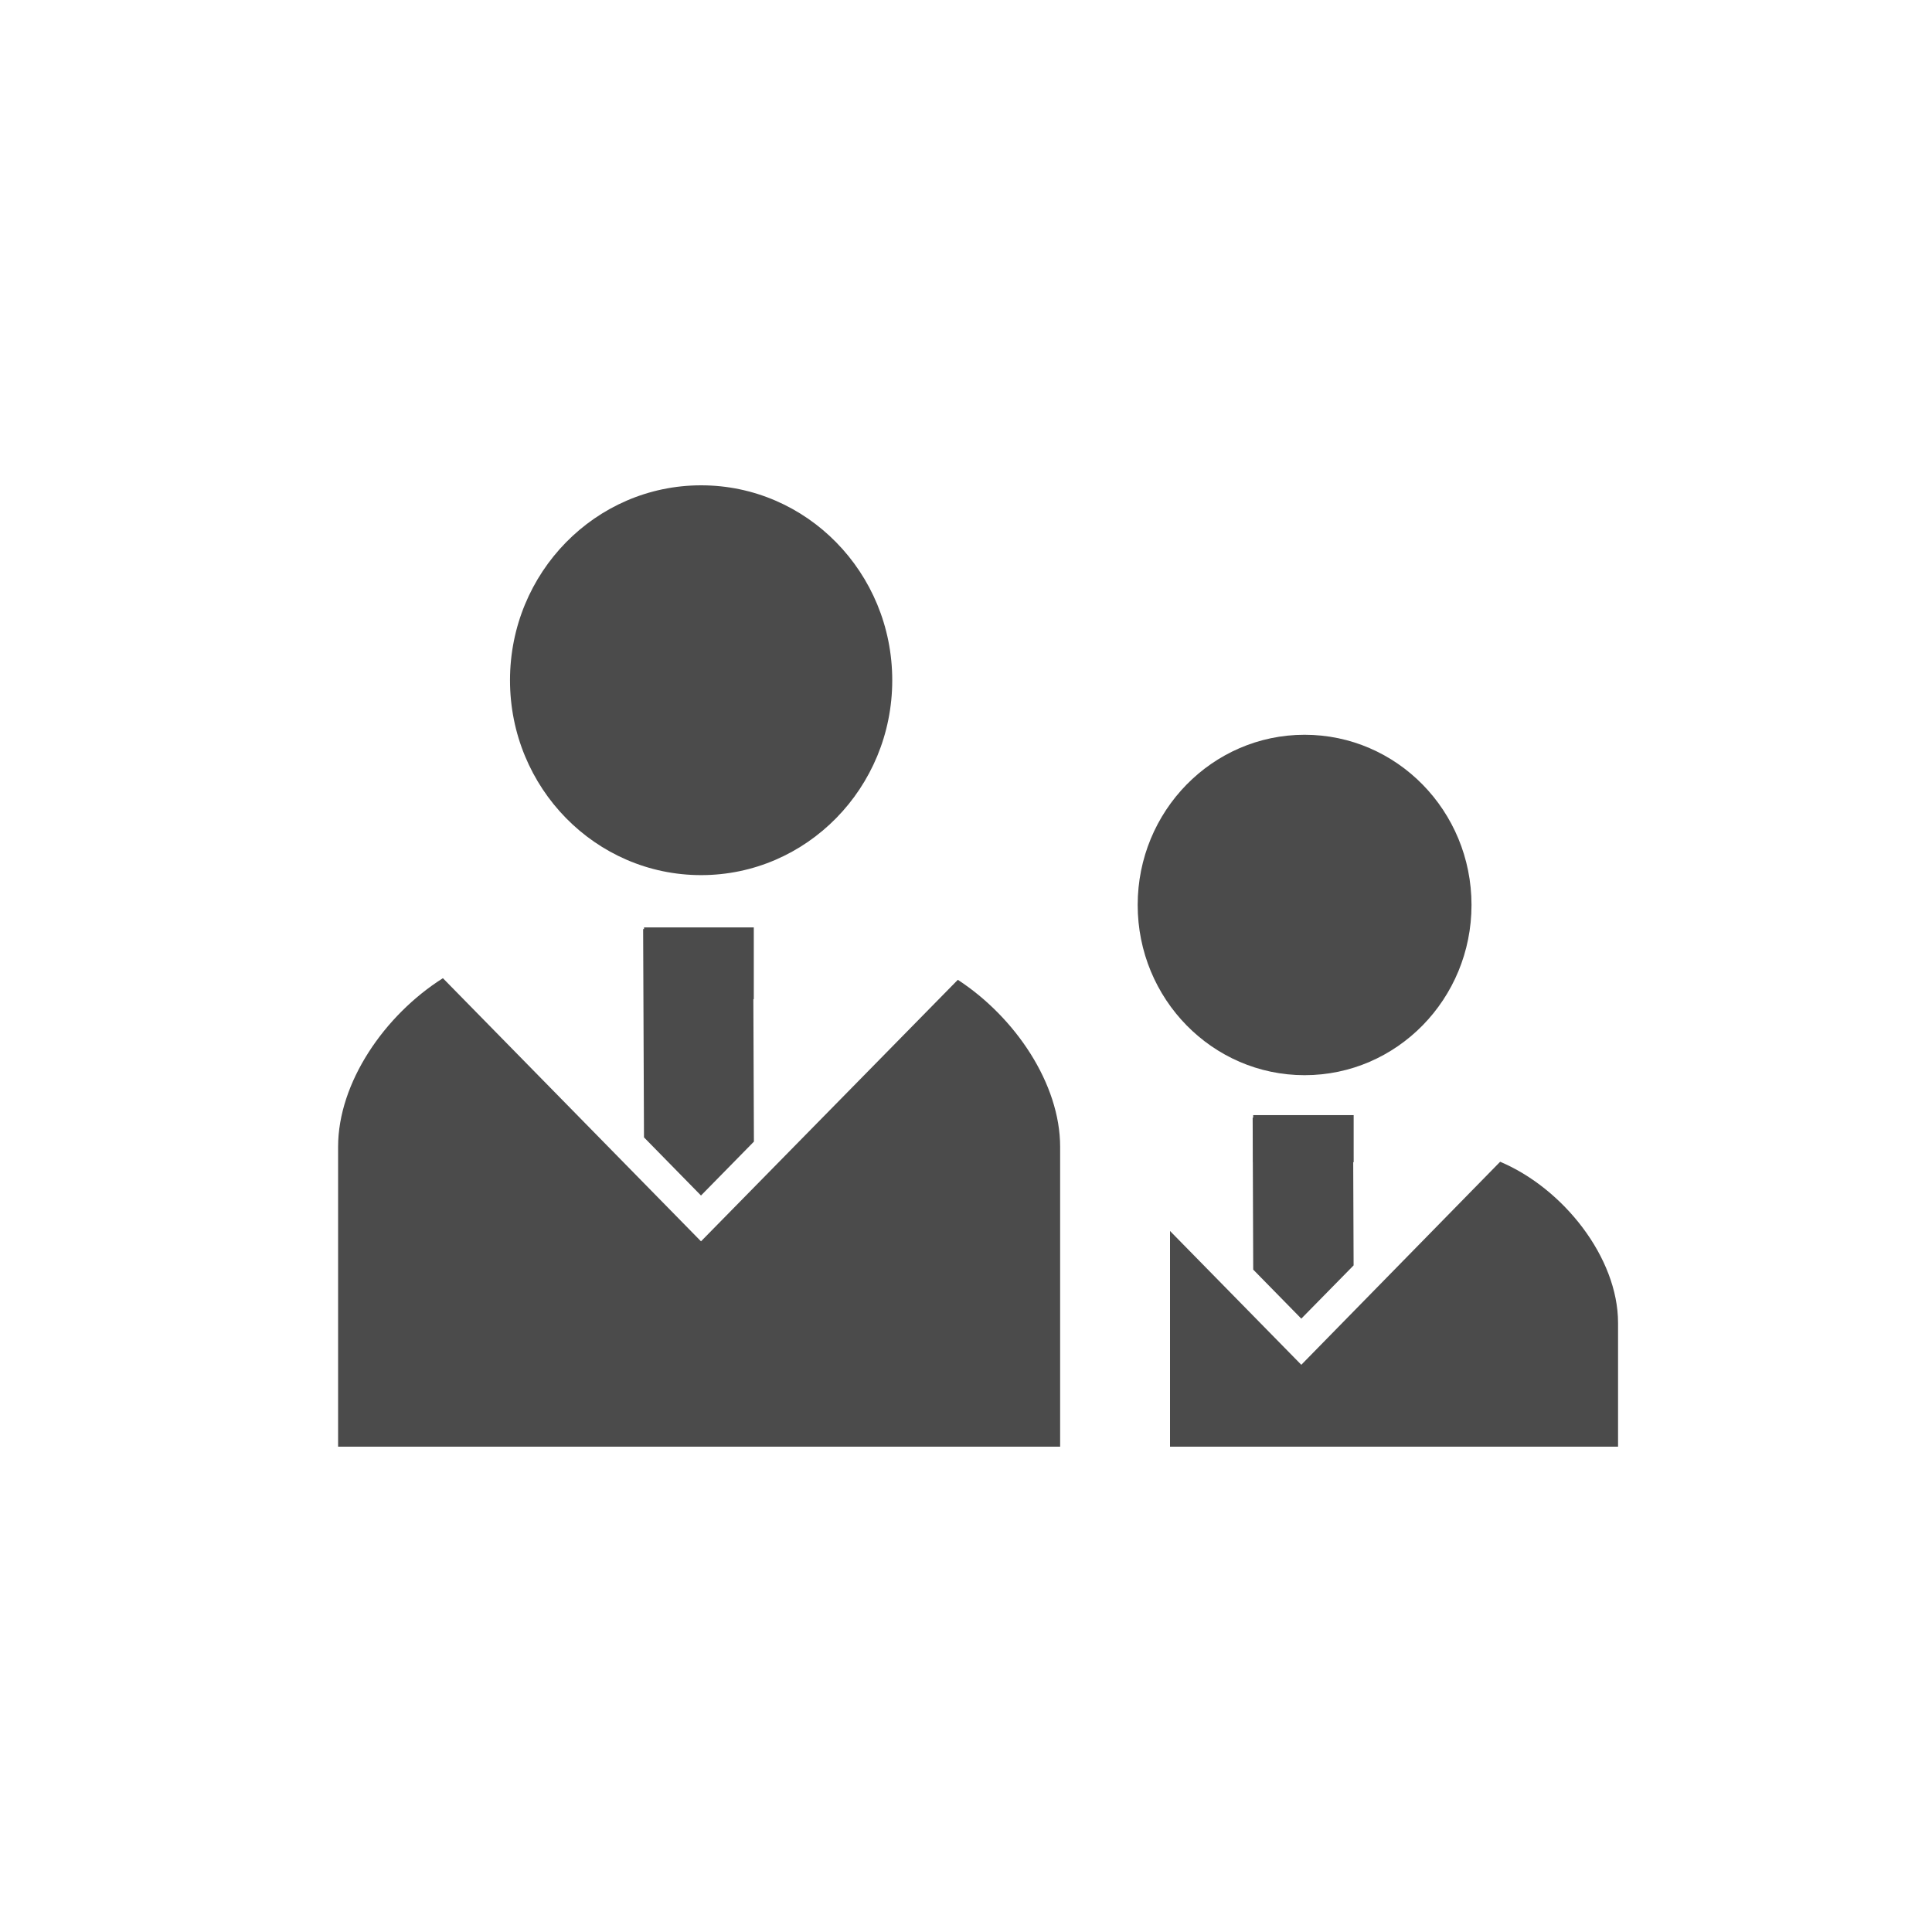<?xml version="1.0" encoding="UTF-8"?>
<svg width="80px" height="80px" viewBox="0 0 80 80" version="1.1" xmlns="http://www.w3.org/2000/svg" xmlns:xlink="http://www.w3.org/1999/xlink">
    <!-- Generator: Sketch 45.2 (43514) - http://www.bohemiancoding.com/sketch -->
    <title>Group</title>
    <desc>Created with Sketch.</desc>
    <defs></defs>
    <g id="Symbols" stroke="none" stroke-width="1" fill="none" fill-rule="evenodd">
        <g id="Icons_12">
            <g id="Group">
                <rect id="Rectangle-9" fill="#FFFFFF" x="0" y="0" width="80" height="80"></rect>
                <g id="タッグのアイコン" transform="translate(14, 20)" fill-rule="nonzero" fill="#4B4B4B">
                    <path d="M15.032,16.237 C19.404,16.237 22.946,12.622 22.946,8.169 C22.946,3.71 19.404,0.096 15.032,0.096 C10.658,0.096 7.118,3.71 7.118,8.169 C7.118,12.622 10.658,16.237 15.032,16.237 Z" id="Shape"></path>
                    <path d="M25.662,20.572 L15.027,31.401 L4.34,20.505 C1.914,22.039 0,24.837 0,27.486 L0,39.904 L29.898,39.904 L29.898,27.486 C29.898,24.878 28.037,22.12 25.662,20.572 Z" id="Shape"></path>
                    <polygon id="Shape" points="12.666 27.096 15.027 29.504 17.218 27.272 17.184 18.47 12.631 18.47"></polygon>
                    <rect id="Rectangle-path" x="12.668" y="18.402" width="4.545" height="2.971"></rect>
                    <path d="M40.02,24.521 C43.842,24.521 46.932,21.366 46.932,17.473 C46.932,13.58 43.842,10.425 40.02,10.425 C36.203,10.425 33.109,13.58 33.109,17.473 C33.109,21.366 36.203,24.521 40.02,24.521 Z" id="Shape"></path>
                    <path d="M48.118,28.106 L39.884,36.513 L34.448,30.972 L34.448,39.904 L53,39.904 L53,34.777 C53,32.074 50.731,29.208 48.118,28.106 Z" id="Shape"></path>
                    <polygon id="Shape" points="39.884 34.602 42.05 32.397 42.027 26.28 37.87 26.28 37.893 32.572"></polygon>
                    <rect id="Rectangle-path" x="37.892" y="26.175" width="4.16" height="1.949"></rect>
                </g>
            </g>
        </g>
    </g>
</svg>